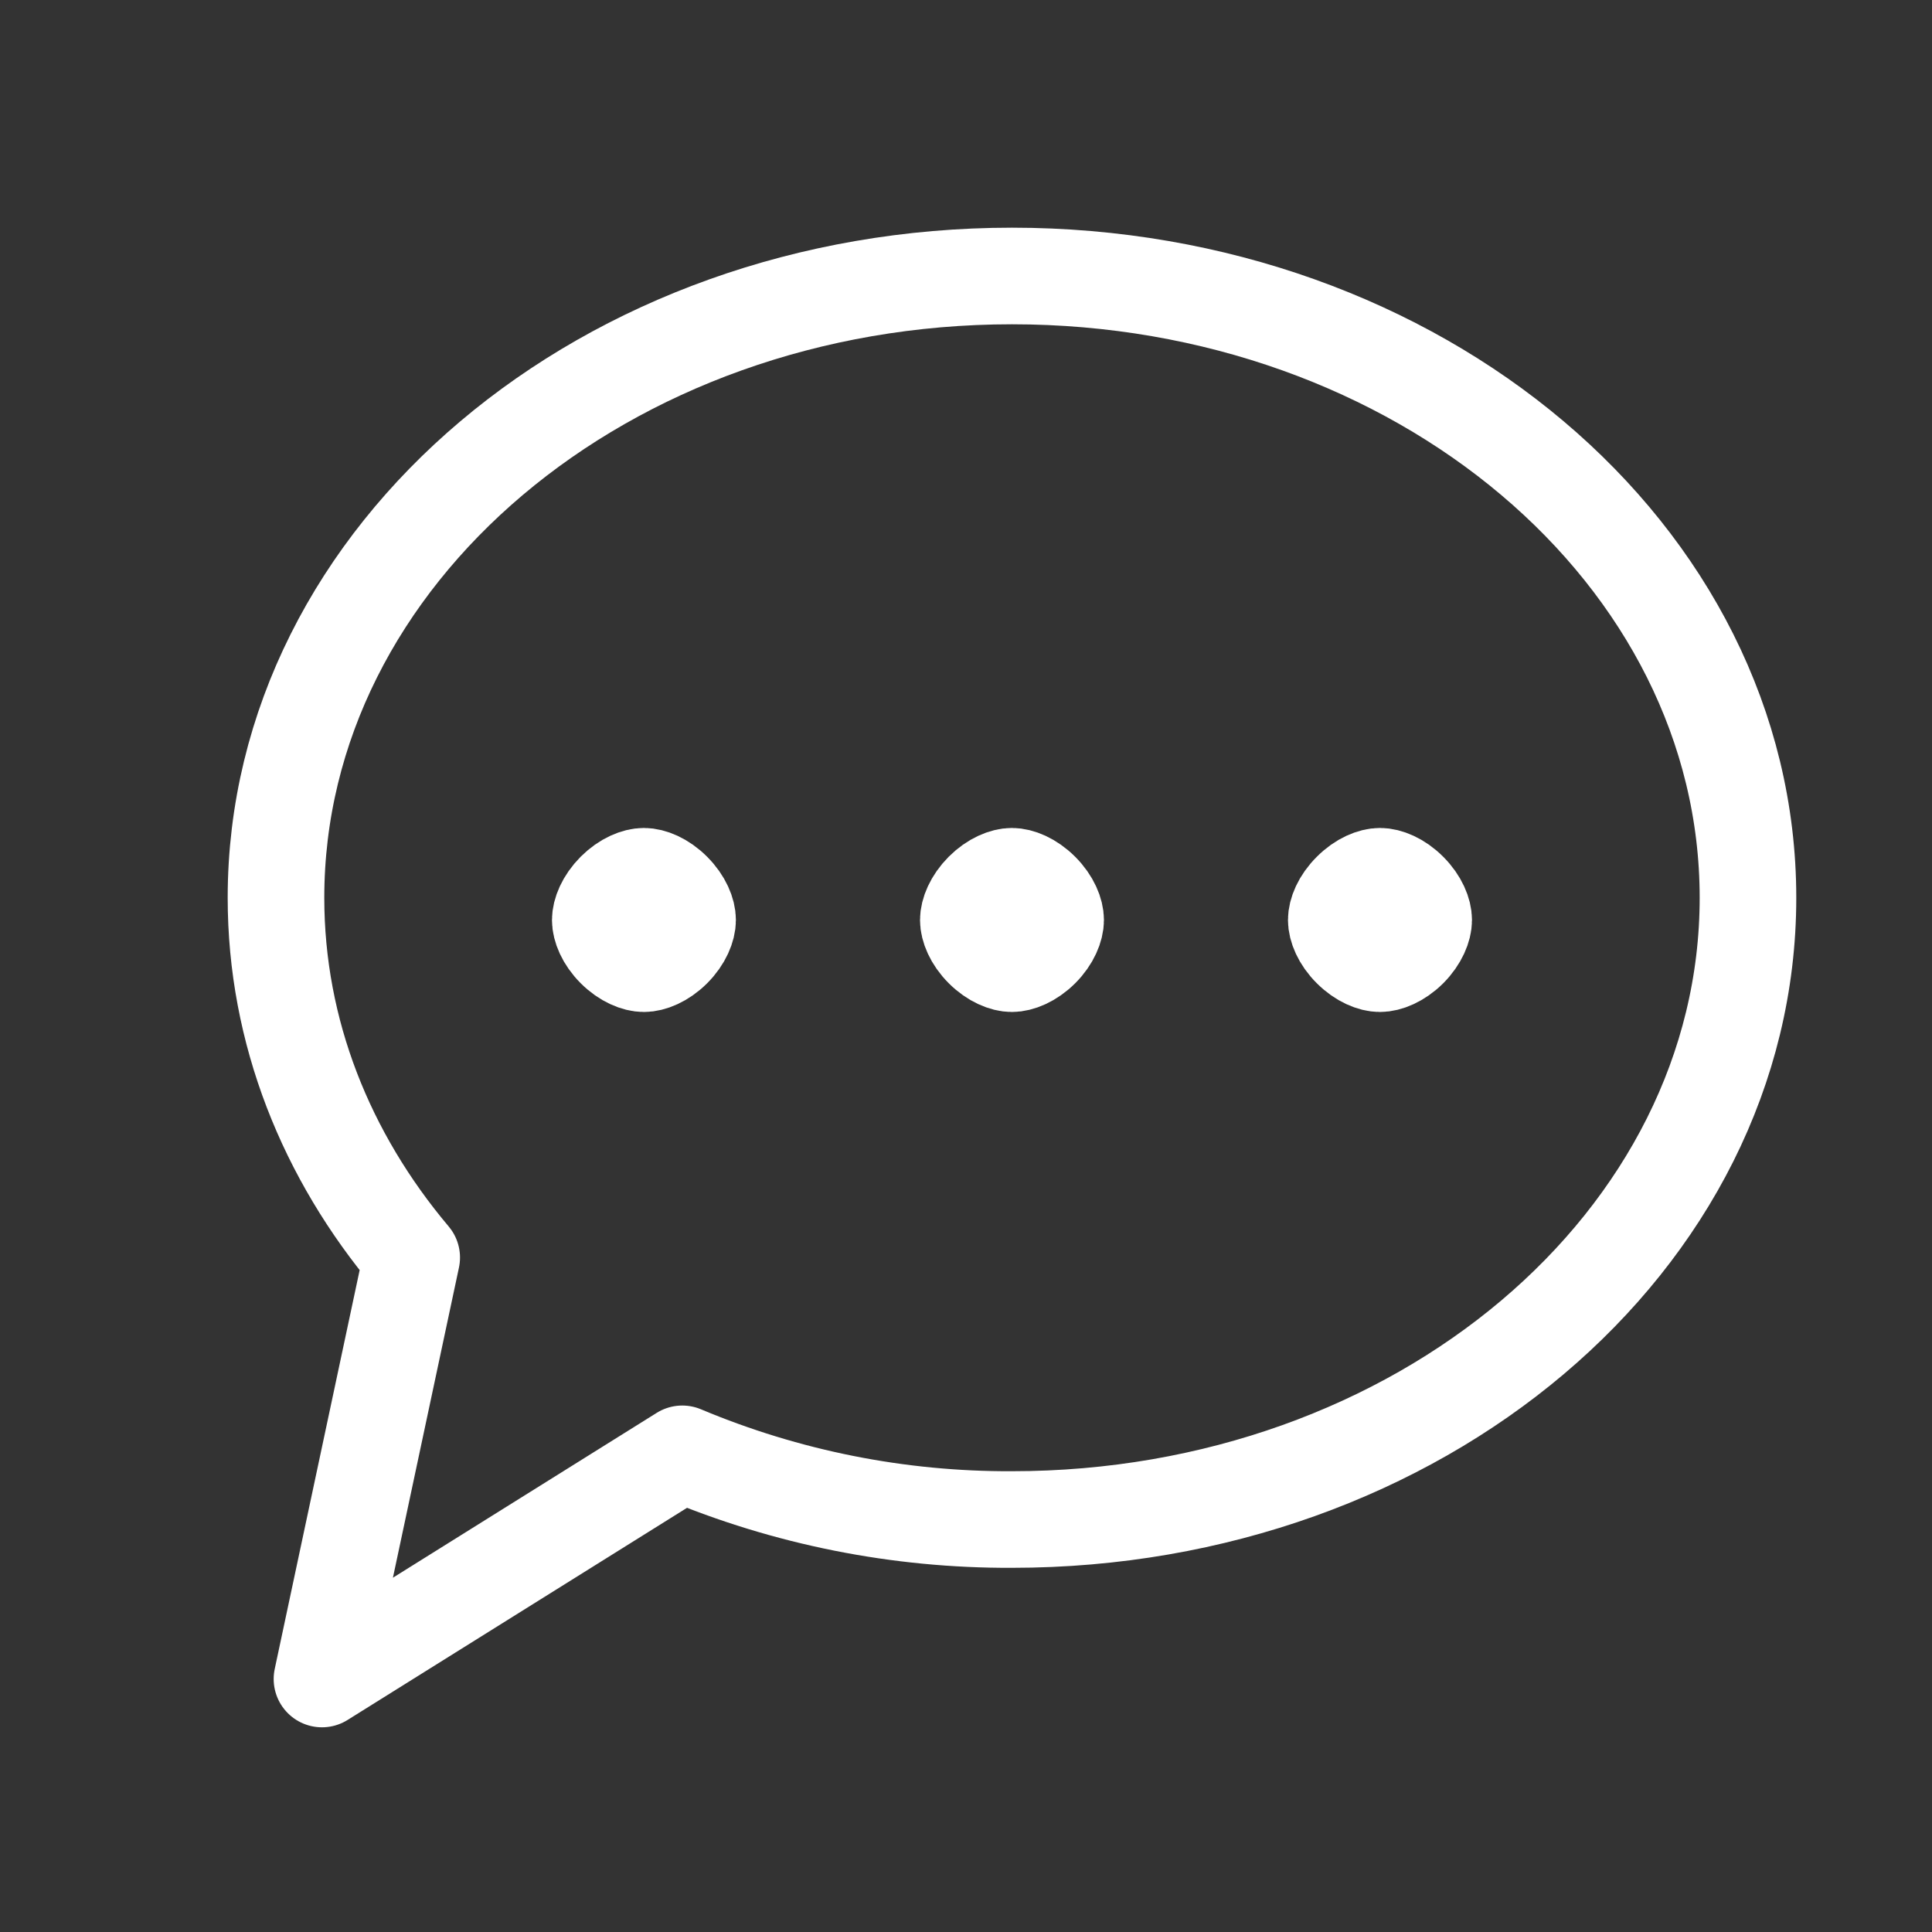 <svg width="20" height="20" viewBox="0 0 20 20" fill="none" xmlns="http://www.w3.org/2000/svg">
<rect x="0" y="0" width="20" height="20" fill="#333333" stroke="none"/>
<path fill-rule="evenodd" clip-rule="evenodd" d="M10.476 15.73C14.684 15.73 18.095 12.848 18.095 9.294C18.095 5.739 14.684 2.857 10.476 2.857C6.269 2.857 2.857 5.739 2.857 9.294C2.857 10.682 3.377 11.968 4.262 13.018L3.333 17.381L7.063 15.05C8.144 15.504 9.304 15.735 10.476 15.73Z" stroke="white" stroke-linecap="round" stroke-linejoin="round"/>
<path d="M10.928 9.524C10.928 9.599 10.885 9.717 10.777 9.825C10.668 9.933 10.551 9.976 10.475 9.976C10.4 9.976 10.283 9.933 10.175 9.825C10.067 9.717 10.024 9.6 10.024 9.524C10.024 9.448 10.067 9.331 10.175 9.222C10.283 9.114 10.4 9.071 10.475 9.071C10.551 9.071 10.668 9.114 10.777 9.223C10.885 9.331 10.928 9.448 10.928 9.524ZM7.118 9.524C7.118 9.599 7.075 9.717 6.967 9.825C6.859 9.933 6.741 9.976 6.666 9.976C6.59 9.976 6.473 9.933 6.365 9.825C6.257 9.717 6.214 9.6 6.214 9.524C6.214 9.448 6.257 9.331 6.365 9.222C6.473 9.114 6.59 9.071 6.666 9.071C6.741 9.071 6.859 9.114 6.967 9.223C7.075 9.331 7.118 9.448 7.118 9.524ZM14.285 9.976C14.21 9.976 14.093 9.933 13.985 9.825C13.876 9.717 13.833 9.599 13.833 9.524C13.833 9.448 13.876 9.331 13.985 9.223C14.093 9.114 14.21 9.071 14.286 9.071C14.361 9.071 14.479 9.114 14.587 9.223C14.695 9.331 14.738 9.448 14.738 9.524C14.738 9.599 14.695 9.716 14.587 9.825C14.478 9.933 14.361 9.976 14.285 9.976Z" fill="white" stroke="white"/>
</svg>
